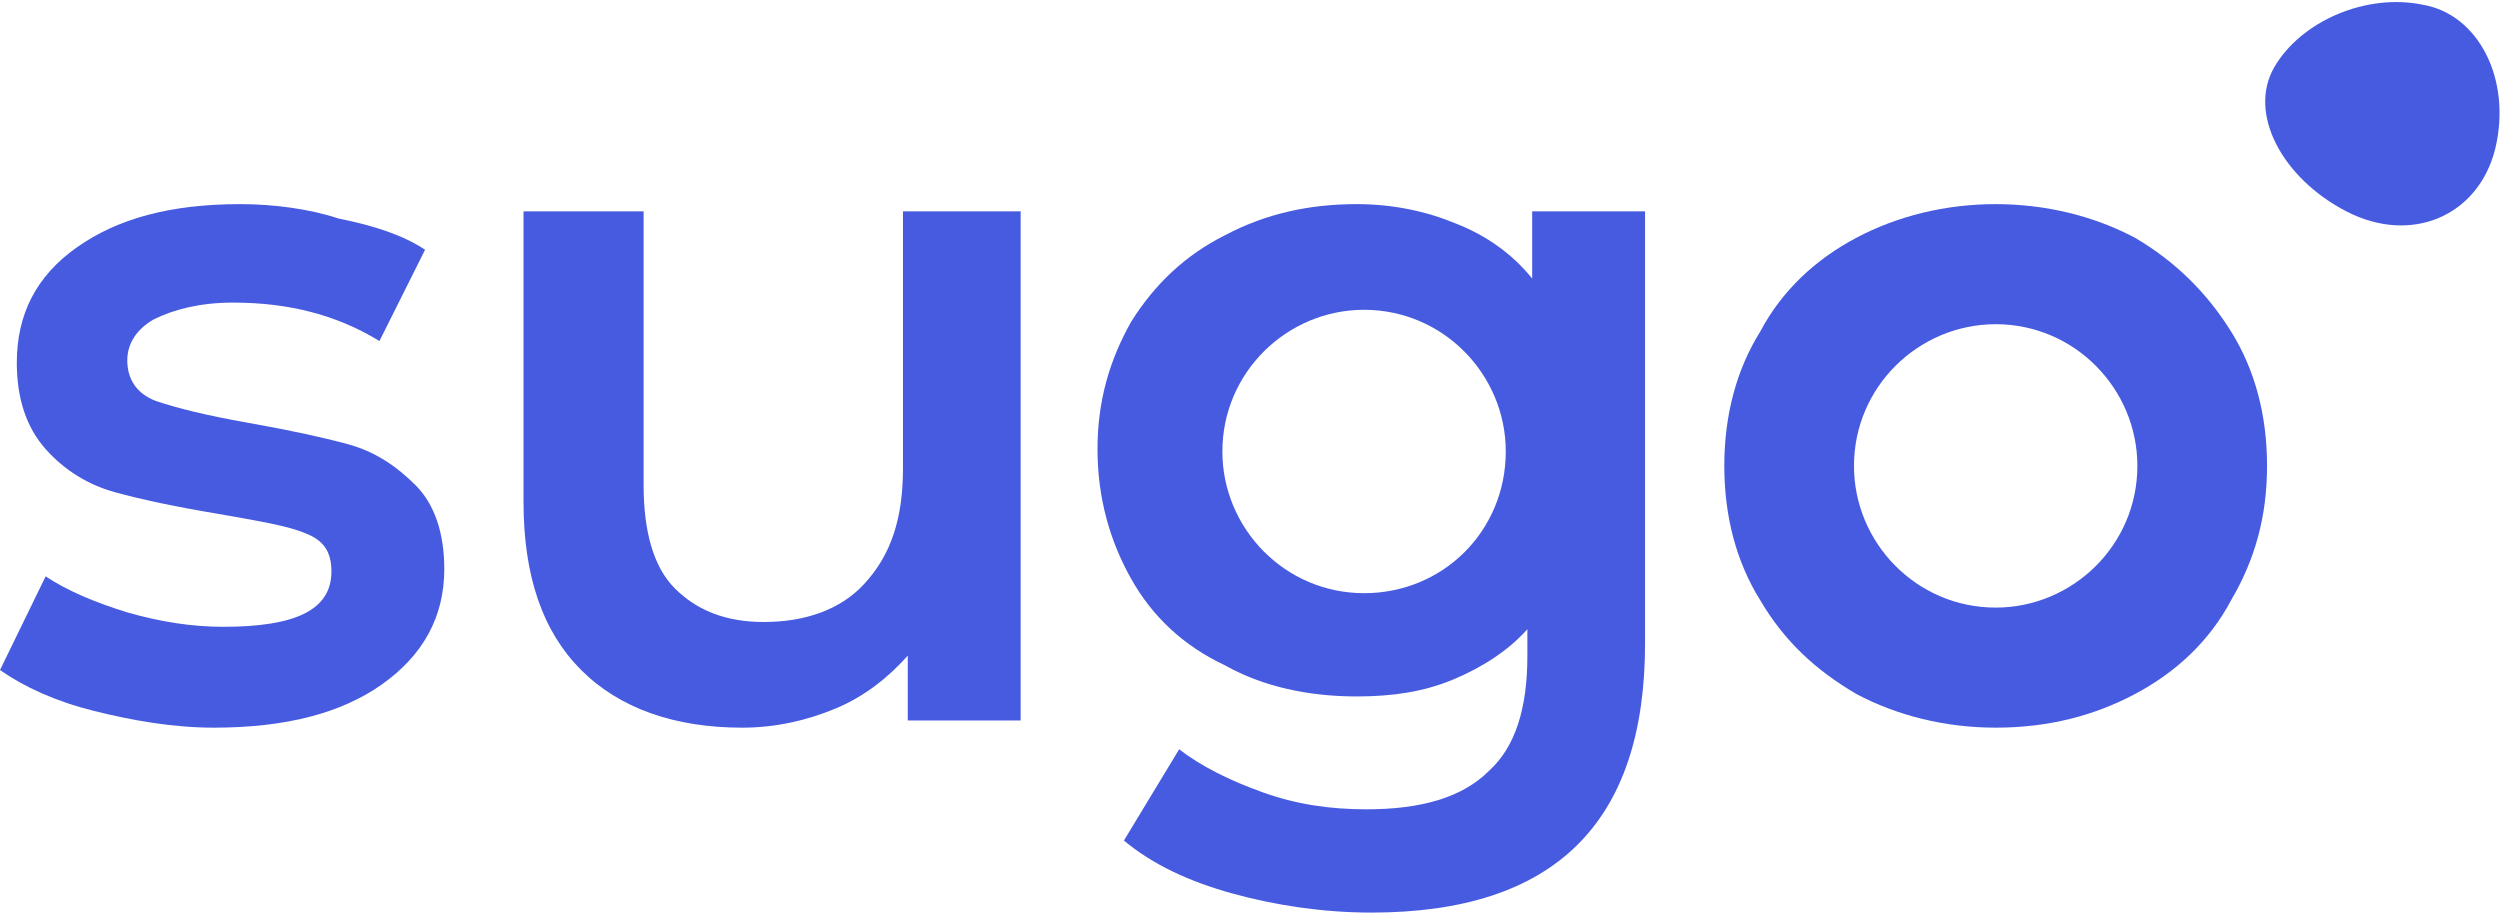 <svg version="1.1" id="Capa_1"
  xmlns="http://www.w3.org/2000/svg"
  xmlns:xlink="http://www.w3.org/1999/xlink" x="0px" y="0px" viewBox="0 0 104.1 38" style="enable-background:new 0 0 104.1 38;" xml:space="preserve">
  <style type="text/css">
            	.st0{fill:#475BE0;}
            	.st1{fill:#F9C73A;}
            	.st2{fill:#63C551;}
            	.st3{fill:#59CCEA;}
            	.st4{fill:#475BE0;}
            	.st5{fill:#FFFFFF;}
            	.st6{fill:#454965;}
            	.st7{fill:#34374C;}
            	.st8{fill:#8F92A3;}
            	.st9{fill:#6A6D84;}
            	.st10{fill:#B5B6C1;}
            	.st11{fill:#DADEFB;}
            	.st12{opacity:0.3;}
            	.st13{opacity:0.5;}
            	.st14{fill:none;stroke:#475BE0;stroke-width:2;stroke-miterlimit:10;}
            	.st15{fill:none;stroke:#59CCEA;stroke-width:2;stroke-miterlimit:10;}
            	.st16{fill:none;stroke:#F9C73A;stroke-width:2;stroke-miterlimit:10;}
            	.st17{fill:none;stroke:#63C551;stroke-width:2;stroke-miterlimit:10;}
  </style>
  <g>
    <path class="st0" d="M10,8.5c-2.9,0-5.1,0.6-6.8,1.8c-1.7,1.2-2.5,2.8-2.5,4.8c0,1.5,0.4,2.7,1.2,3.6c0.8,0.9,1.8,1.5,2.9,1.8               c1.1,0.3,2.5,0.6,4.3,0.9c1.7,0.3,2.9,0.5,3.6,0.8c0.8,0.3,1.1,0.8,1.1,1.6c0,1.6-1.5,2.3-4.5,2.3c-1.3,0-2.6-0.2-4-0.6               c-1.3-0.4-2.5-0.9-3.4-1.5L0,27.9c1,0.7,2.3,1.3,3.9,1.7c1.6,0.4,3.3,0.7,5,0.7c3,0,5.3-0.6,7-1.8c1.7-1.2,2.6-2.8,2.6-4.8               c0-1.5-0.4-2.7-1.2-3.5c-0.8-0.8-1.7-1.4-2.8-1.7c-1.1-0.3-2.5-0.6-4.2-0.9c-1.7-0.3-2.9-0.6-3.8-0.9c-0.8-0.3-1.2-0.9-1.2-1.7               c0-0.7,0.4-1.3,1.1-1.7c0.8-0.4,1.9-0.7,3.3-0.7c2.3,0,4.3,0.5,6.1,1.6l1.9-3.8c-0.9-0.6-2.1-1-3.6-1.3C12.9,8.7,11.4,8.5,10,8.5"></path>
    <path class="st0" d="M42.6,8.8h-5v10.7c0,2.1-0.5,3.6-1.6,4.8c-1,1.1-2.5,1.6-4.2,1.6c-1.6,0-2.8-0.5-3.7-1.4               c-0.9-0.9-1.3-2.4-1.3-4.3V8.8h-5v12.1c0,3.1,0.8,5.4,2.4,7c1.6,1.6,3.9,2.4,6.7,2.4c1.4,0,2.7-0.3,3.9-0.8c1.2-0.5,2.2-1.3,3-2.2               V30h4.7V8.8z"></path>
    <path class="st0" d="M56.5,8.5c-2,0-3.8,0.4-5.5,1.3c-1.6,0.8-2.9,2-3.9,3.6c-0.9,1.6-1.4,3.3-1.4,5.3c0,2,0.5,3.8,1.4,5.4               c0.9,1.6,2.2,2.8,3.9,3.6c1.6,0.9,3.5,1.3,5.5,1.3c1.5,0,2.8-0.2,4-0.7c1.2-0.5,2.3-1.2,3.1-2.1v1.1c0,2.2-0.5,3.8-1.6,4.8               c-1.1,1.1-2.8,1.6-5.1,1.6c-1.5,0-2.9-0.2-4.3-0.7c-1.4-0.5-2.6-1.1-3.5-1.8L46.8,35c1.2,1,2.7,1.7,4.5,2.2               c1.8,0.5,3.8,0.8,5.8,0.8c7.6,0,11.4-3.7,11.4-11.2v-18h-4.7v2.8c-0.8-1-1.9-1.8-3.2-2.3C59.4,8.8,58,8.5,56.5,8.5 M56.8,24.7               c-3.3,0-5.9-2.7-5.9-5.9c0-3.3,2.7-5.9,5.9-5.9c3.3,0,5.9,2.7,5.9,5.9C62.7,22.1,60.1,24.7,56.8,24.7"></path>
    <path class="st0" d="M83.1,8.5c-2.1,0-4.1,0.5-5.8,1.4c-1.7,0.9-3.1,2.2-4,3.9c-1,1.6-1.5,3.5-1.5,5.6c0,2.1,0.5,4,1.5,5.6               c1,1.7,2.3,2.9,4,3.9c1.7,0.9,3.7,1.4,5.8,1.4c2.2,0,4.1-0.5,5.8-1.4c1.7-0.9,3.1-2.2,4-3.9c1-1.7,1.5-3.5,1.5-5.6               c0-2.1-0.5-4-1.5-5.6c-1-1.6-2.3-2.9-4-3.9C87.2,9,85.2,8.5,83.1,8.5 M83.1,25.3c-3.3,0-5.9-2.7-5.9-5.9c0-3.3,2.7-5.9,5.9-5.9               c3.3,0,5.9,2.7,5.9,5.9C89,22.7,86.3,25.3,83.1,25.3"></path>
    <path class="st0" d="M103.9,6.2c-0.7,2.8-3.5,4-6.2,2.6c-2.7-1.4-4.1-4.1-3-6c1.1-1.9,3.8-3.1,6.2-2.6               C103.2,0.6,104.6,3.3,103.9,6.2z"></path>
  </g>
</svg>
